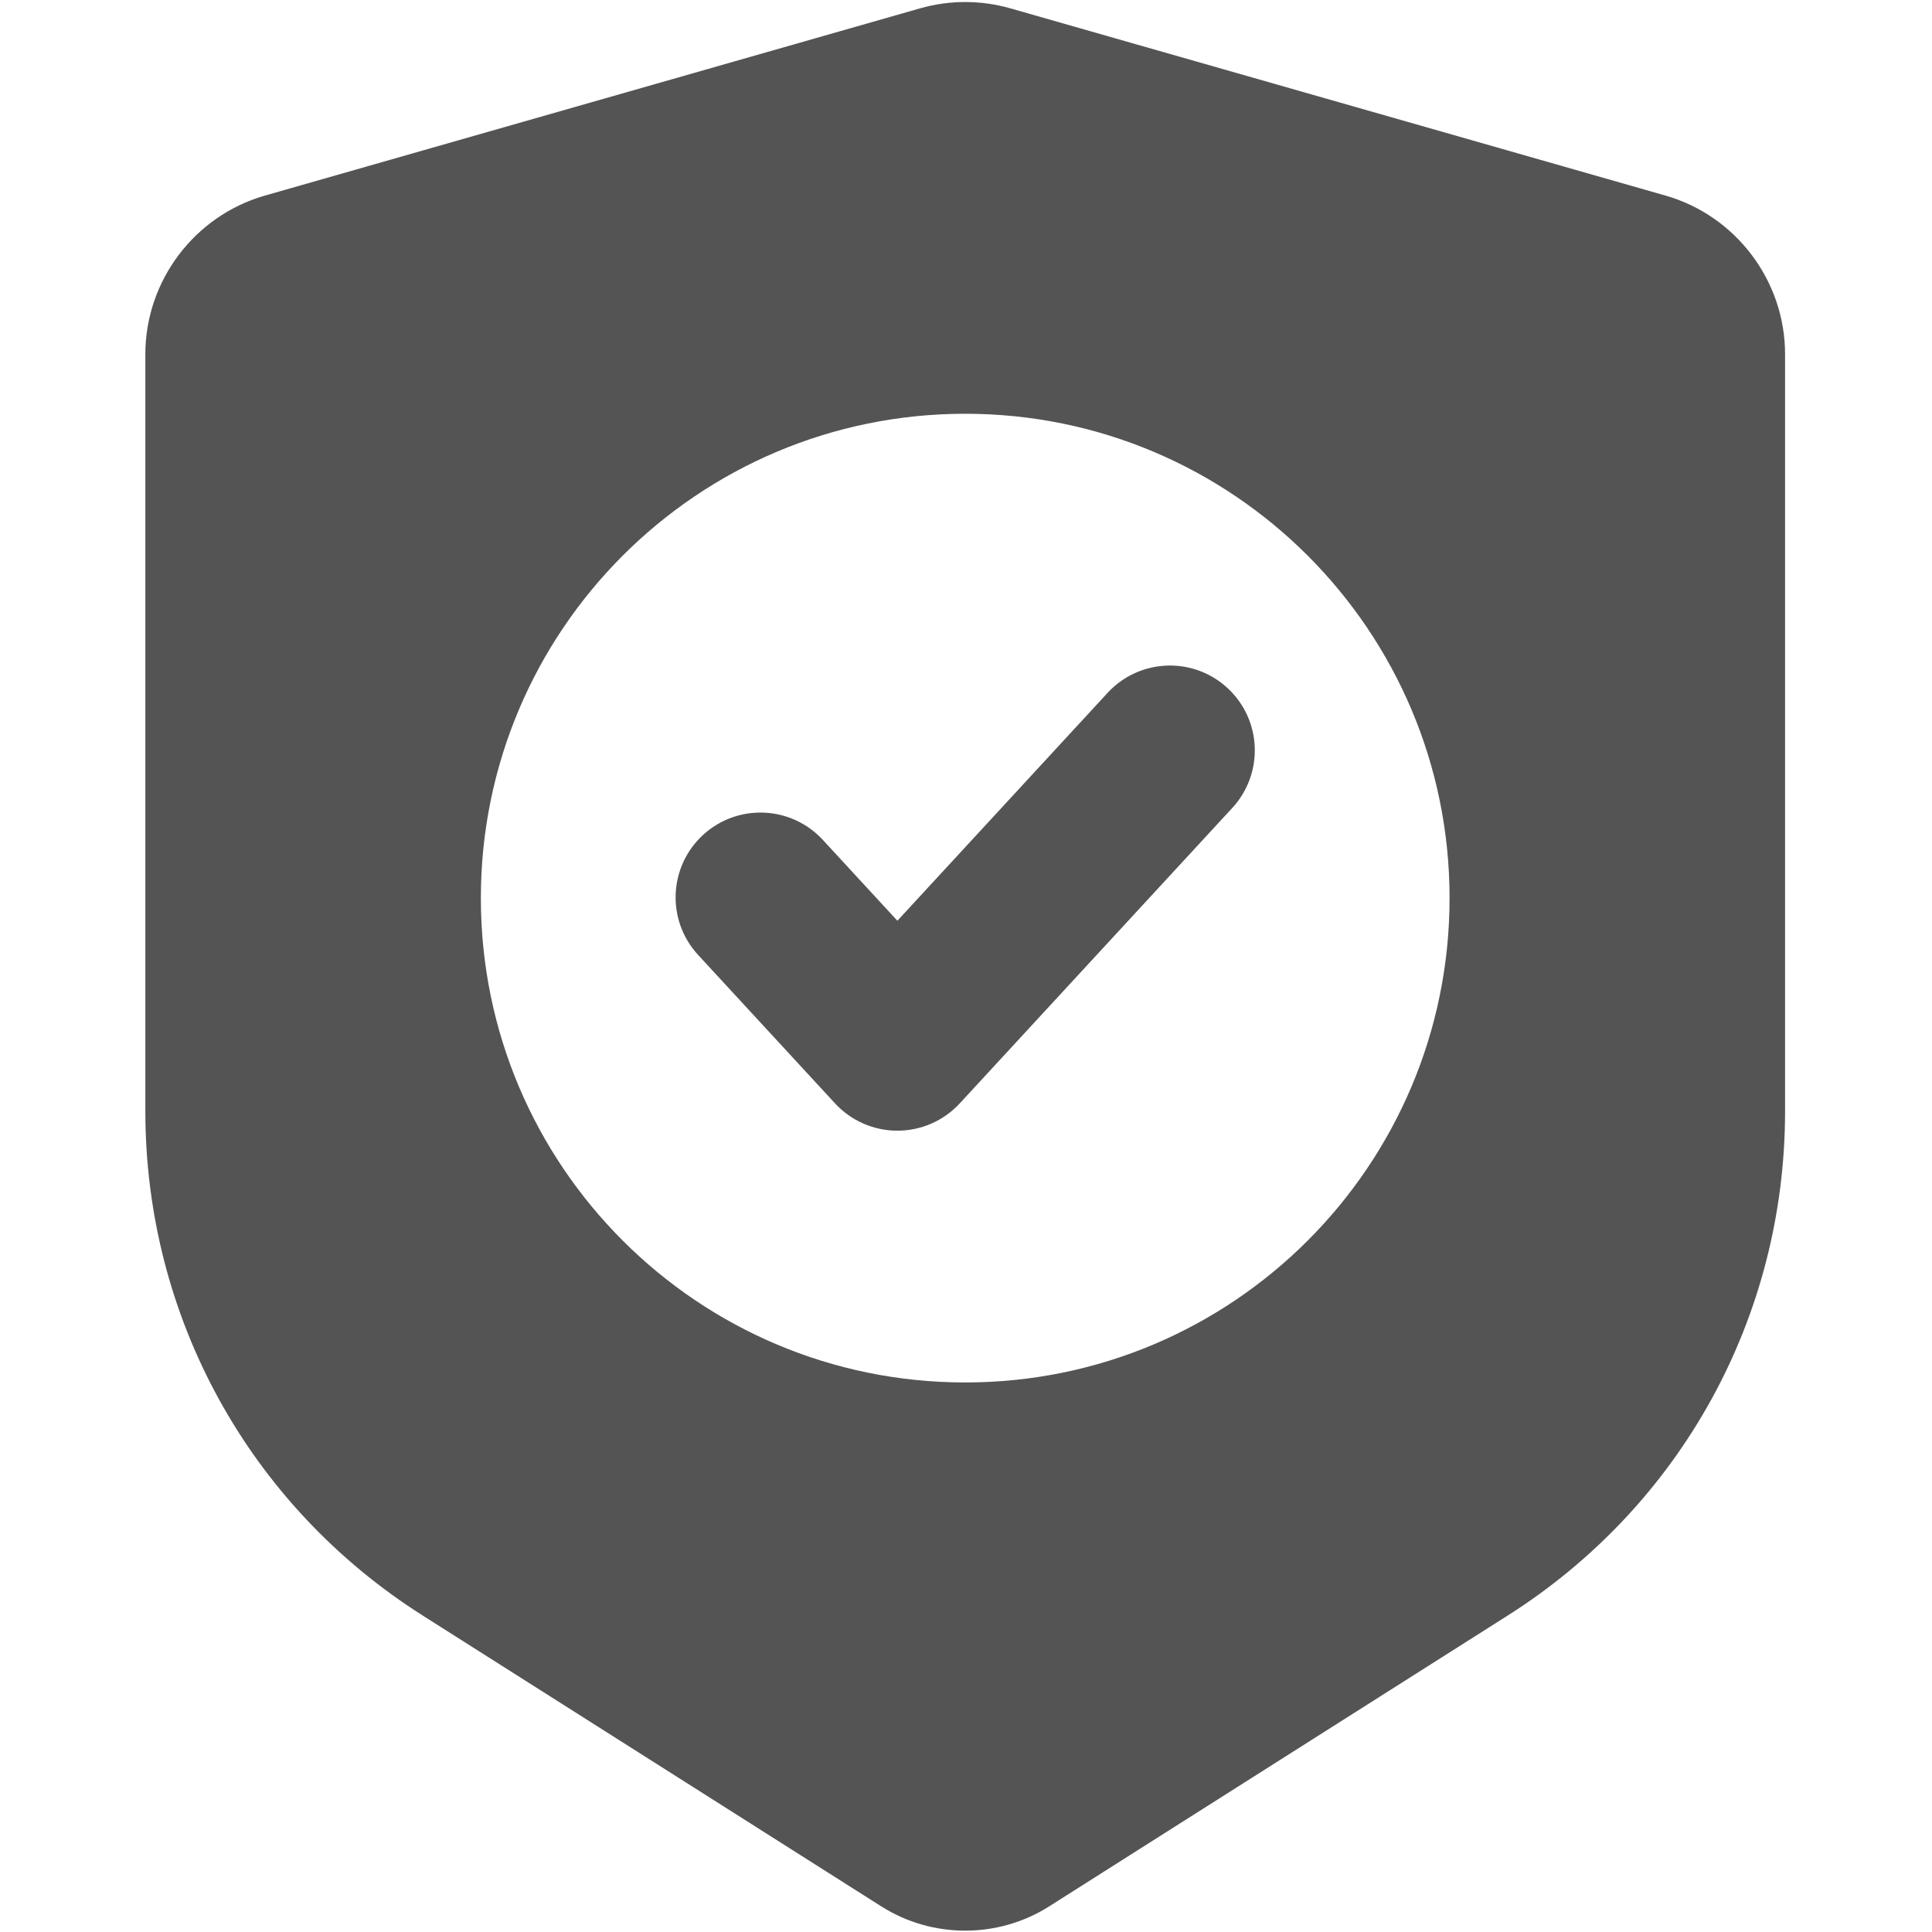 <svg version="1.0" preserveAspectRatio="xMidYMid meet" height="950" viewBox="0 0 712.5 712.5" zoomAndPan="magnify" width="950" xmlns:xlink="http://www.w3.org/1999/xlink" xmlns="http://www.w3.org/2000/svg"><defs><clipPath id="2379d53cd4"><path clip-rule="nonzero" d="M 53.547 0 L 658.375 0 L 658.375 712 L 53.547 712 Z M 53.547 0"></path></clipPath></defs><g clip-path="url(#2379d53cd4)"><path fill-rule="nonzero" fill-opacity="1" d="M 614.234 72.133 L 372.664 3.094 C 361.734 -0.035 350.184 -0.035 339.254 3.094 L 97.688 72.133 C 71.734 79.551 53.605 103.582 53.605 130.578 L 53.605 409.777 C 53.605 485.641 91.848 555.18 155.91 595.805 L 325.023 703.062 C 334.418 709.023 345.188 712 355.957 712 C 366.73 712 377.5 709.023 386.895 703.062 L 556.008 595.805 C 620.066 555.18 658.312 485.641 658.312 409.781 L 658.312 130.578 C 658.312 103.582 640.184 79.551 614.234 72.133 Z M 355.957 509.836 C 257.309 509.836 177.336 429.863 177.336 331.215 C 177.336 232.562 257.309 152.59 355.957 152.59 C 454.605 152.59 534.582 232.562 534.582 331.215 C 534.582 429.863 454.609 509.836 355.957 509.836 Z M 355.957 509.836" fill="#545454"></path></g><path fill-rule="nonzero" fill-opacity="1" d="M 408.473 255.512 L 330.949 339.559 L 303.445 309.738 C 291.73 297.043 271.938 296.242 259.234 307.953 C 246.535 319.668 245.734 339.461 257.453 352.168 L 307.953 406.914 C 313.875 413.336 322.215 416.984 330.949 416.984 C 339.688 416.984 348.023 413.336 353.945 406.914 L 454.465 297.945 C 466.18 285.238 465.383 265.445 452.684 253.73 C 439.98 242.016 420.188 242.82 408.473 255.512 Z M 408.473 255.512" fill="#545454"></path></svg>